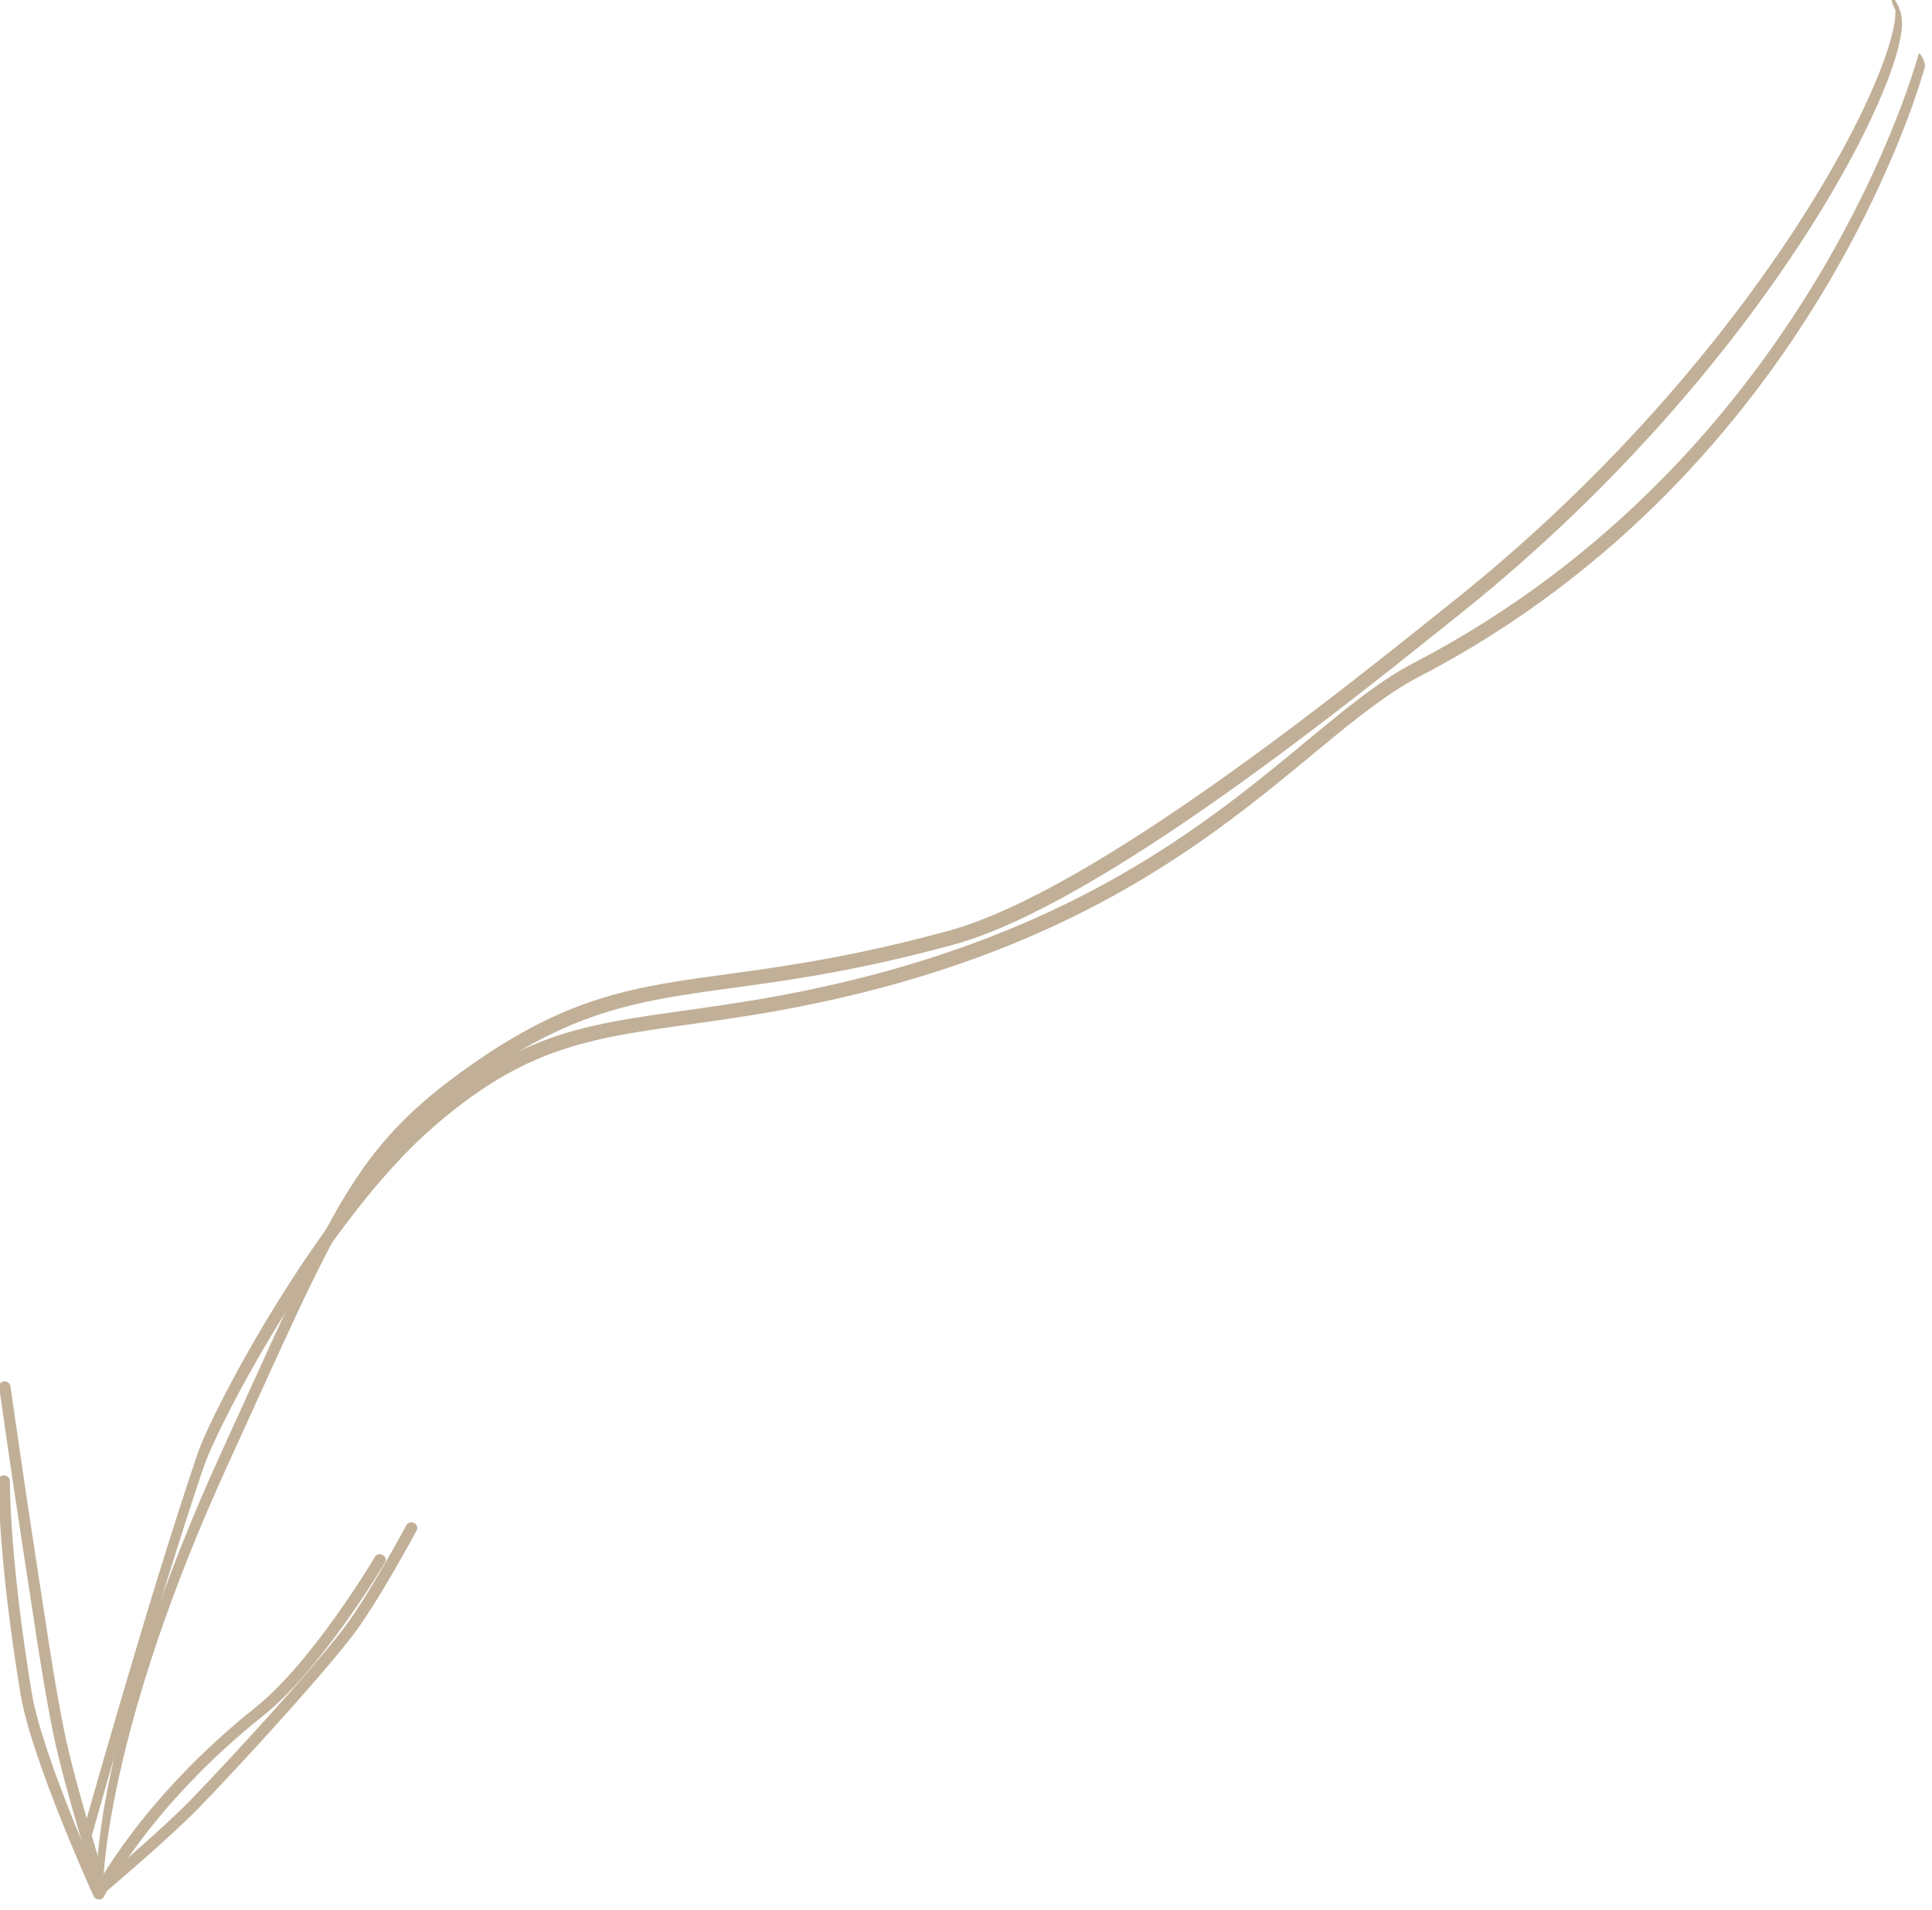 <?xml version="1.0" encoding="UTF-8" standalone="no"?> <svg xmlns="http://www.w3.org/2000/svg" xmlns:xlink="http://www.w3.org/1999/xlink" xmlns:serif="http://www.serif.com/" width="100%" height="100%" viewBox="0 0 180 178" version="1.1" xml:space="preserve" style="fill-rule:evenodd;clip-rule:evenodd;stroke-linecap:round;stroke-linejoin:round;stroke-miterlimit:1.5;"> <g transform="matrix(1,0,0,1,1849.04,-77.627)"> <g transform="matrix(-1.083,-0.108,-0.048,1.01,-2033.55,30.699)"> <path d="M-210.503,167.841C-210.503,167.841 -205.599,178.098 -200.794,182.9C-191.348,192.339 -187.776,201.139 -187.776,201.139C-187.776,201.139 -181.931,189.235 -180.751,183.4C-178.268,171.126 -177.997,164.044 -177.997,164.044" style="fill:none;stroke:rgb(193,176,151);stroke-width:0.98px;"></path> </g> <g transform="matrix(0.827,2.063,-0.527,0.185,-1587.52,592.95)"> <path d="M-231.468,-201.983C-230.068,-205.045 -219.458,-163.449 -213.661,-96.33C-211.922,-76.201 -207.188,-23.379 -207.639,2.188C-208.401,45.268 -211.182,52.893 -208.956,84.634C-207.31,108.117 -205.193,114.867 -197.091,147.3C-188.353,182.277 -182.45,192.205 -182.45,192.205" style="fill:none;stroke:rgb(193,176,151);stroke-width:0.62px;"></path> </g> <g transform="matrix(0.827,2.063,-0.527,0.185,-1587.09,592.175)"> <path d="M-228.622,-201.45C-228.622,-201.45 -214.186,-160.064 -211.513,-85.222C-210.678,-61.843 -204.262,-29.925 -207.376,38.923C-208.43,62.224 -209.635,72.67 -207.376,95.601C-205.133,118.367 -198.655,147.187 -197.108,152.28C-191.98,169.156 -183.626,193.828 -183.626,193.828" style="fill:none;stroke:rgb(193,176,151);stroke-width:0.62px;"></path> </g> <g transform="matrix(-1.083,-0.108,-0.048,1.01,-2033.55,30.699)"> <path d="M-213.072,164.624C-213.072,164.624 -209.987,171.776 -207.904,175.046C-205.004,179.596 -198.989,187.678 -195.673,191.928C-193.308,194.958 -188.007,200.541 -188.007,200.541C-188.007,200.541 -184.989,191.829 -183.873,187.363C-182.595,182.252 -181.375,175.204 -180.341,169.878C-179.407,165.063 -177.671,155.407 -177.671,155.407" style="fill:none;stroke:rgb(193,176,151);stroke-width:0.98px;"></path> </g> </g> </svg> 